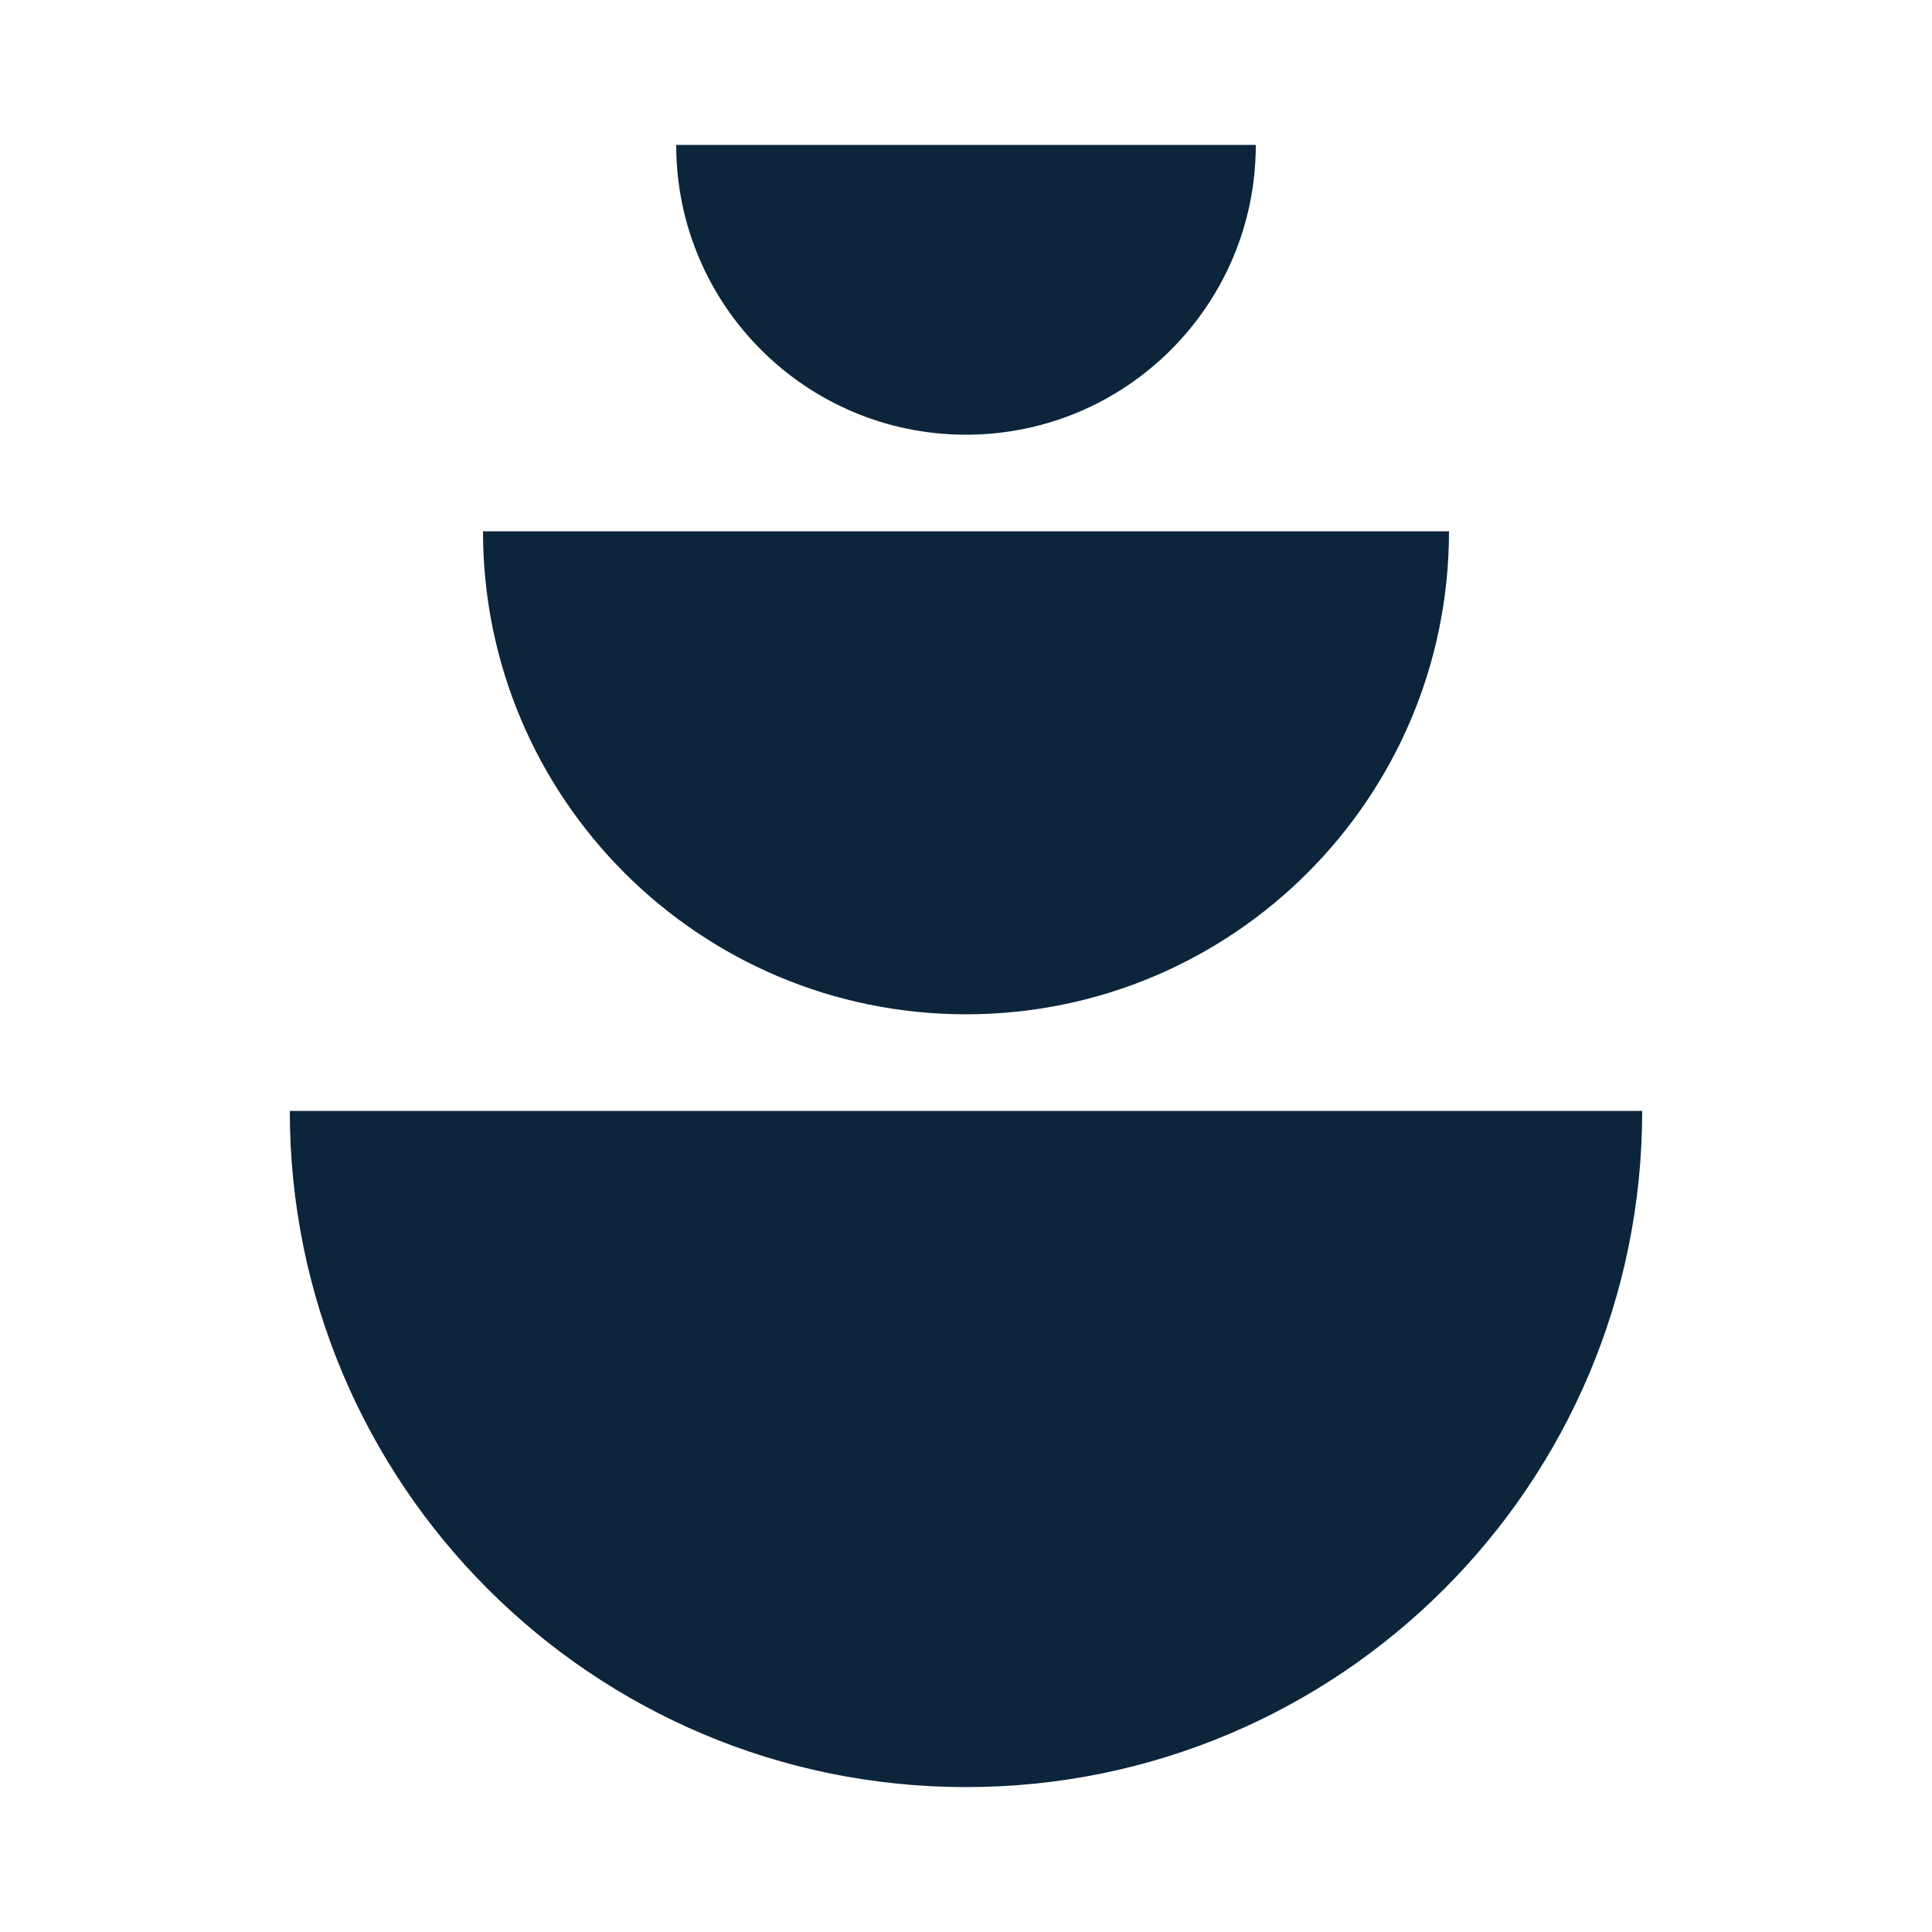 <svg width="40" height="40" viewBox="0 0 40 40" fill="none" xmlns="http://www.w3.org/2000/svg">
<path d="M6 23C6 30.732 12.268 37 20 37C27.732 37 34 30.732 34 23H6Z" fill="#0C253B"/>
<path d="M10 11C10 16.523 14.477 21 20 21C25.523 21 30 16.523 30 11H10Z" fill="#0C253B"/>
<path d="M14 3C14 6.314 16.686 9 20 9C23.314 9 26 6.314 26 3H14Z" fill="#0C253B"/>
</svg>
